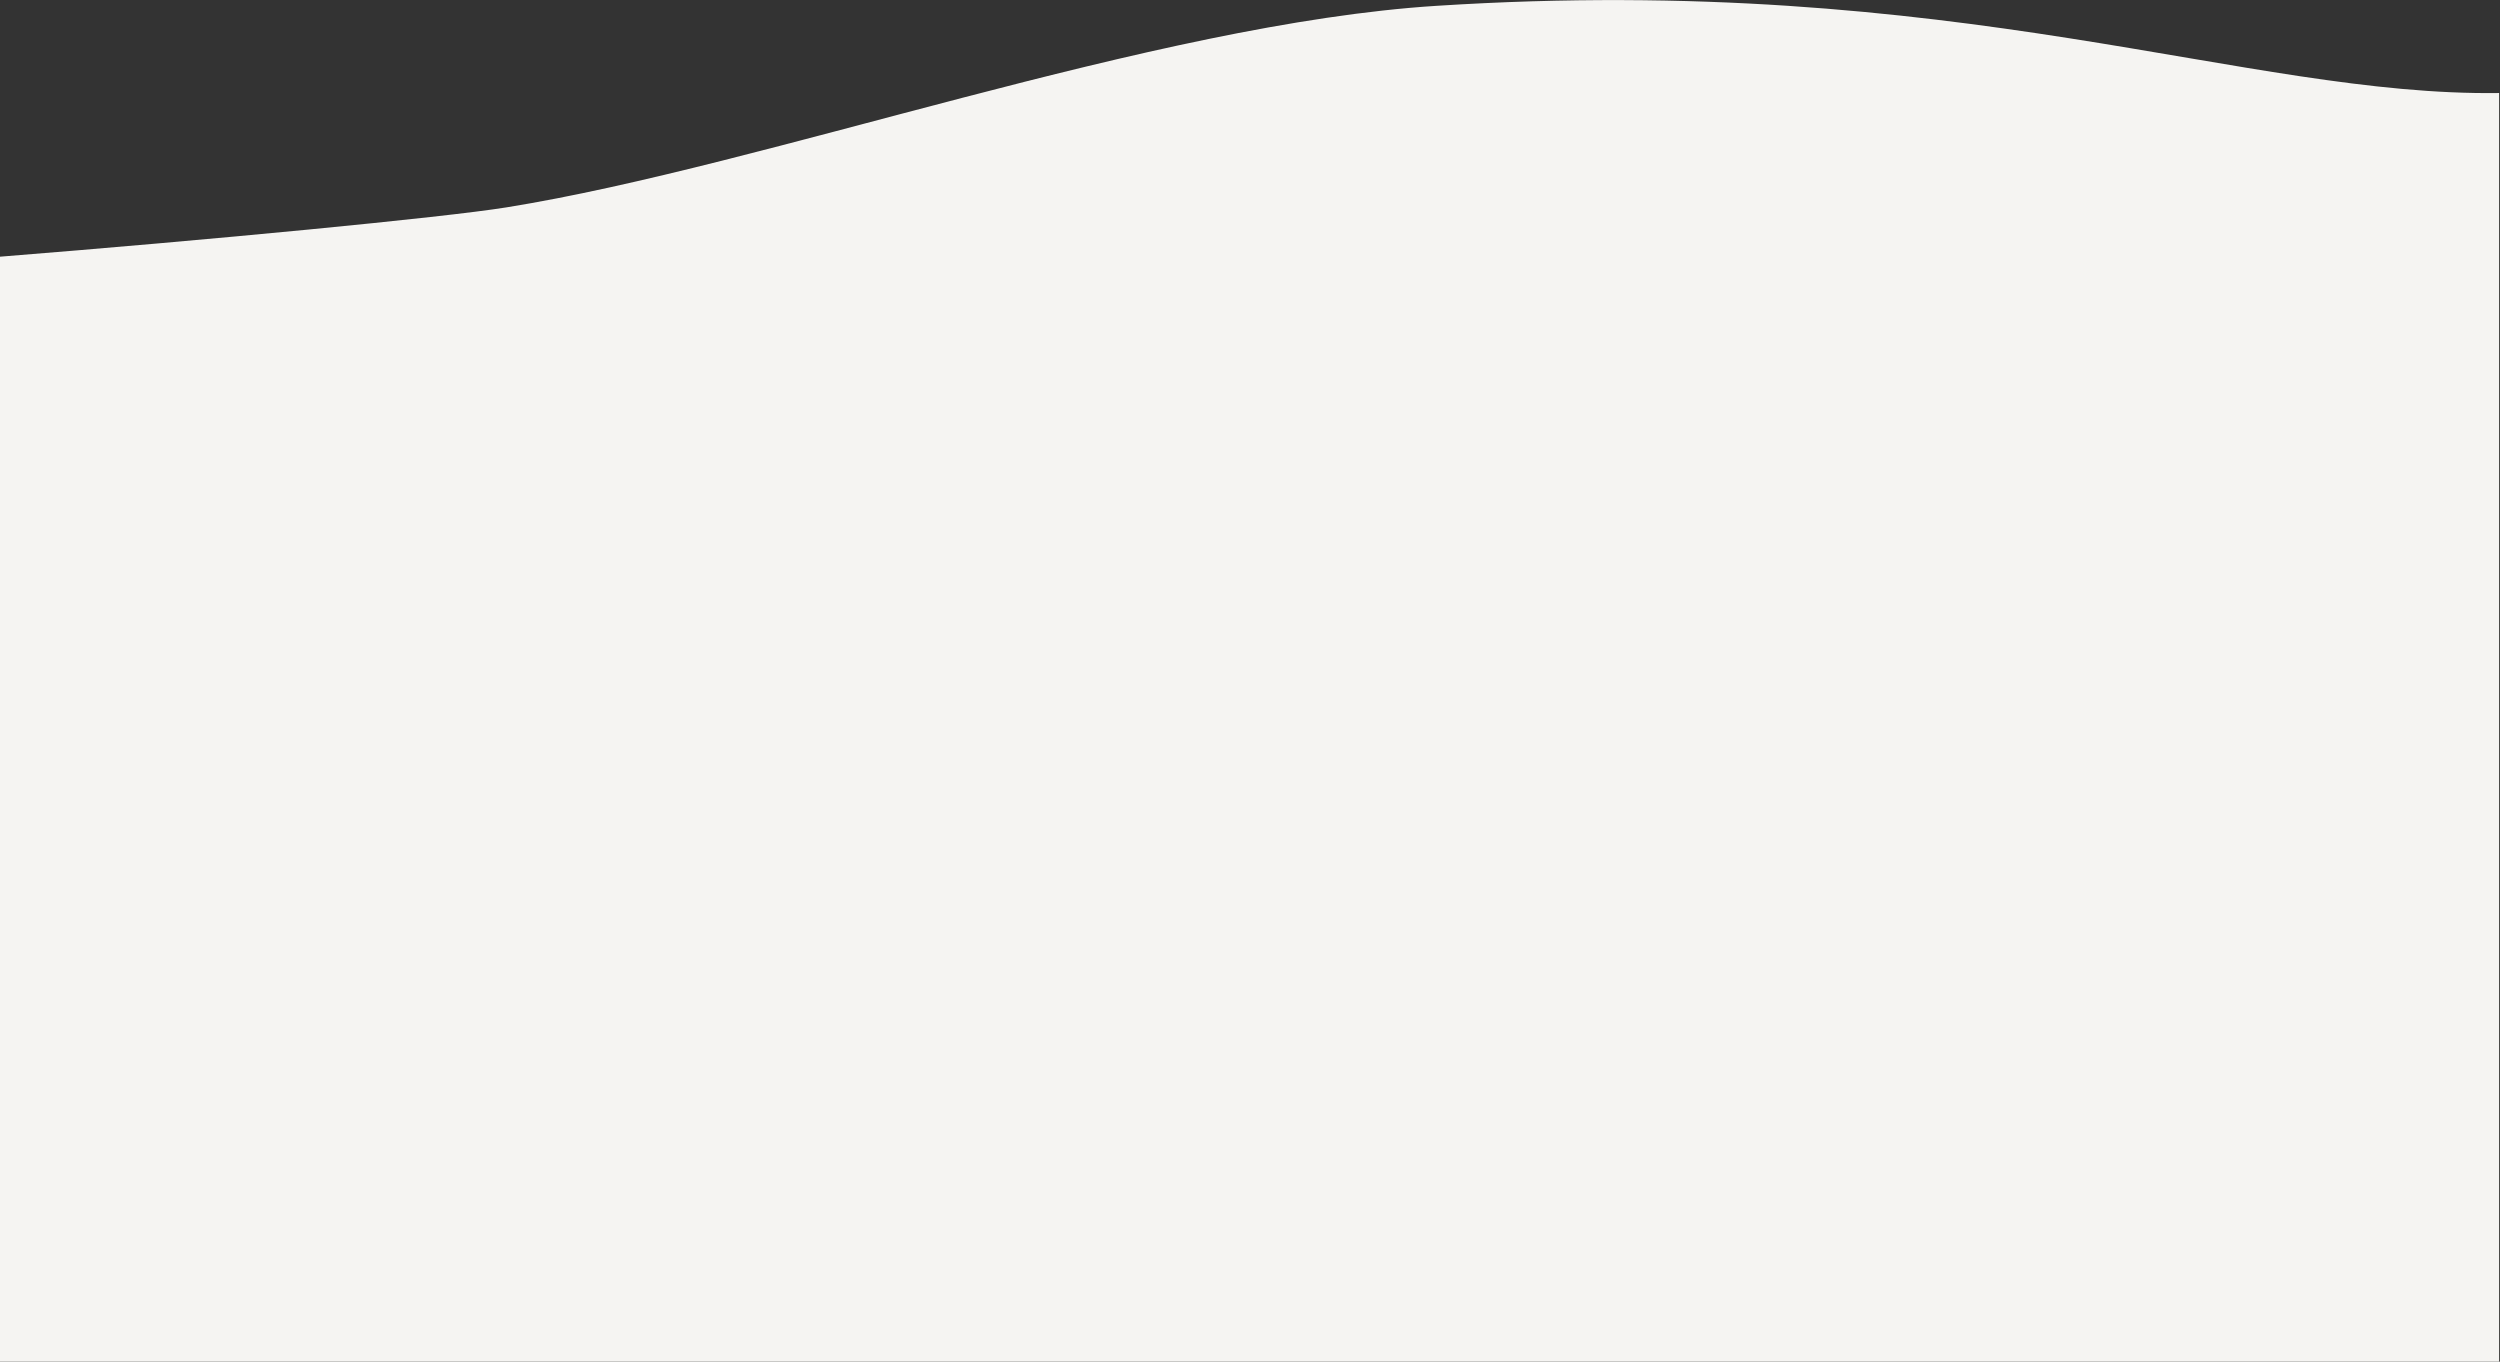 <?xml version="1.0" encoding="UTF-8"?> <!-- Generator: Adobe Illustrator 24.2.0, SVG Export Plug-In . SVG Version: 6.00 Build 0) --> <svg xmlns="http://www.w3.org/2000/svg" xmlns:xlink="http://www.w3.org/1999/xlink" id="Layer_1" x="0px" y="0px" viewBox="0 0 1419 772.9" style="enable-background:new 0 0 1419 772.9;" xml:space="preserve"><rect x="0" y="0" width="1419" height="772.9" fill="#333333" stroke="none"/> <style type="text/css"> .st0{fill:#F5F4F2;} </style> <path class="st0" d="M815.5,3.3c297-19,458.8,51.5,603,49.5v720.1H0V145.7c119-9.5,251.6-22.2,287.5-28C435,94,654.8,13.5,815.5,3.3 z"></path> </svg> 